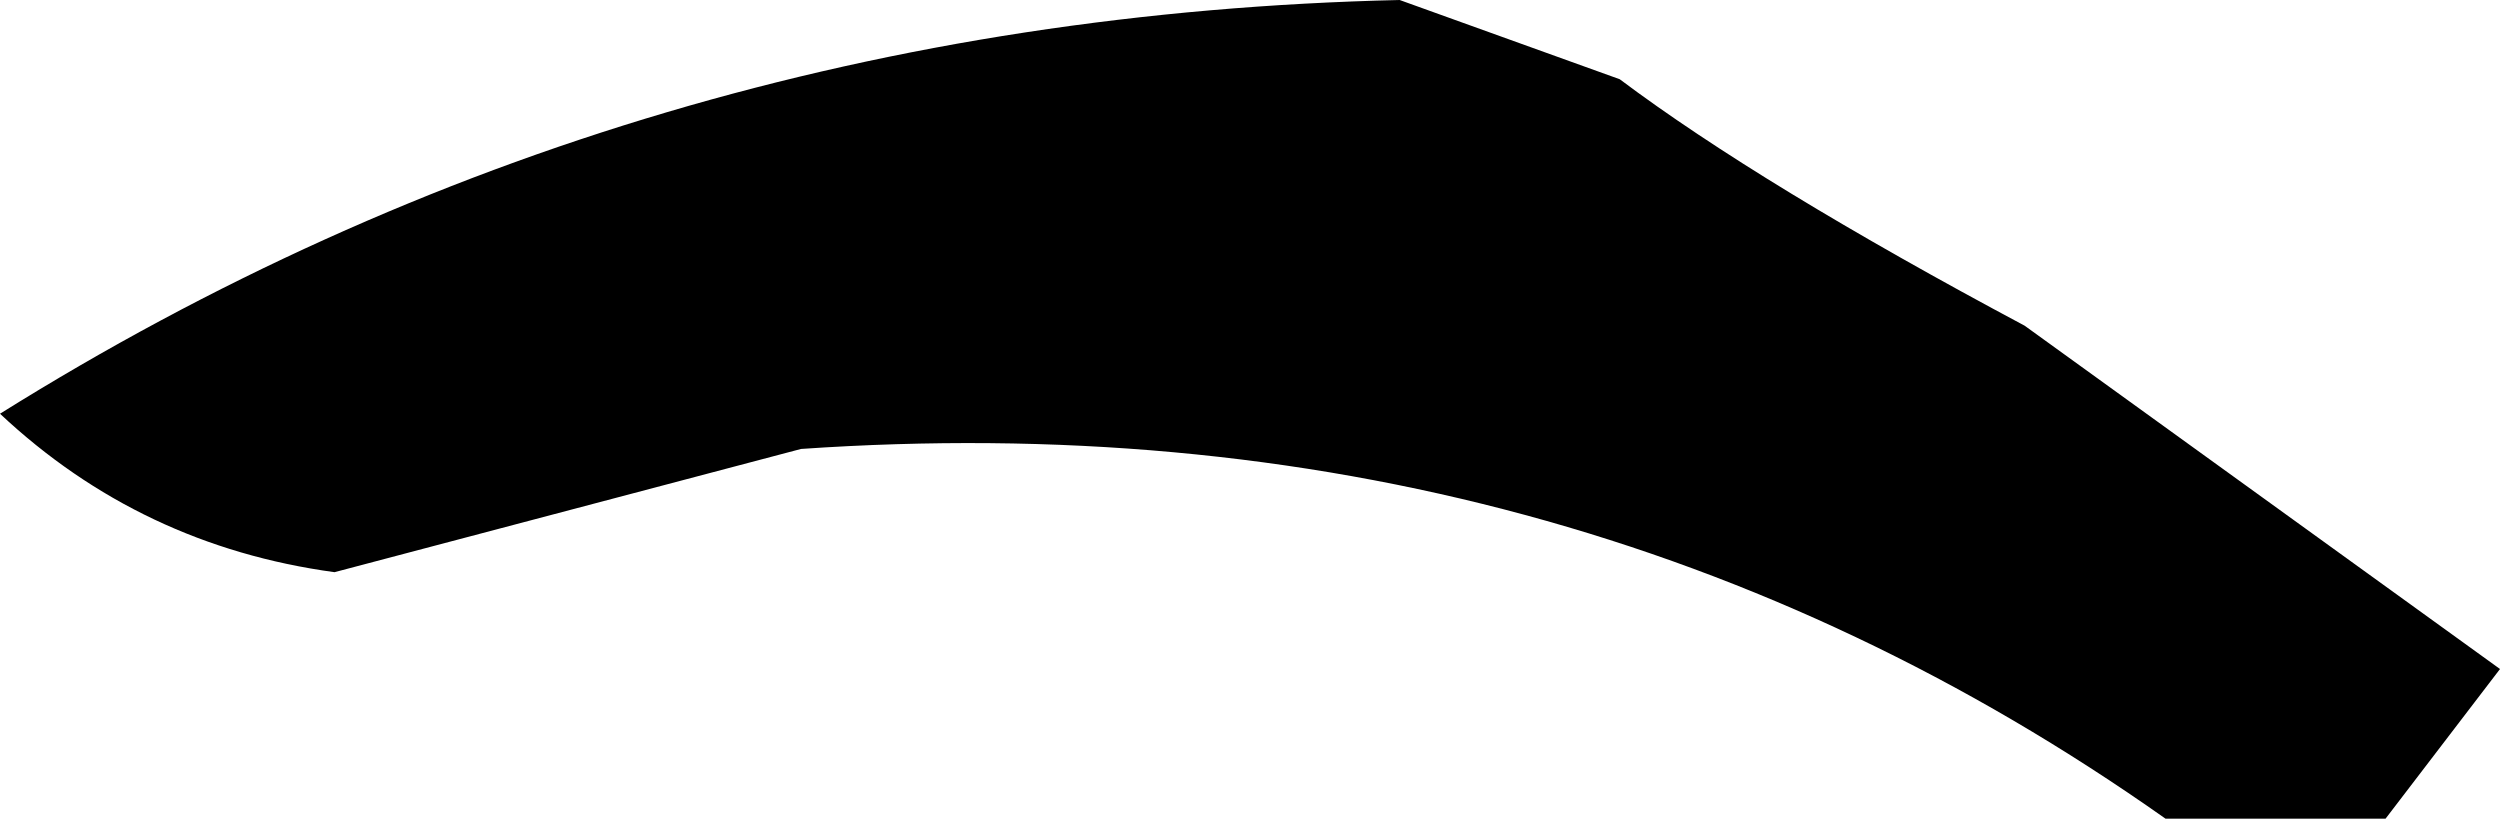 <?xml version="1.0" encoding="UTF-8" standalone="no"?>
<svg xmlns:xlink="http://www.w3.org/1999/xlink" height="4.65px" width="14.2px" xmlns="http://www.w3.org/2000/svg">
  <g transform="matrix(1.0, 0.0, 0.0, 1.0, 7.1, 2.35)">
    <path d="M2.1 -1.9 Q2.9 -1.3 4.4 -0.5 L7.1 1.45 6.45 2.3 5.2 2.3 Q1.8 -0.1 -2.55 0.2 L-5.2 0.9 Q-6.3 0.75 -7.1 0.0 -3.5 -2.25 0.85 -2.35 L2.1 -1.9" fill="#000000" fill-rule="evenodd" stroke="none"/>
  </g>
</svg>
